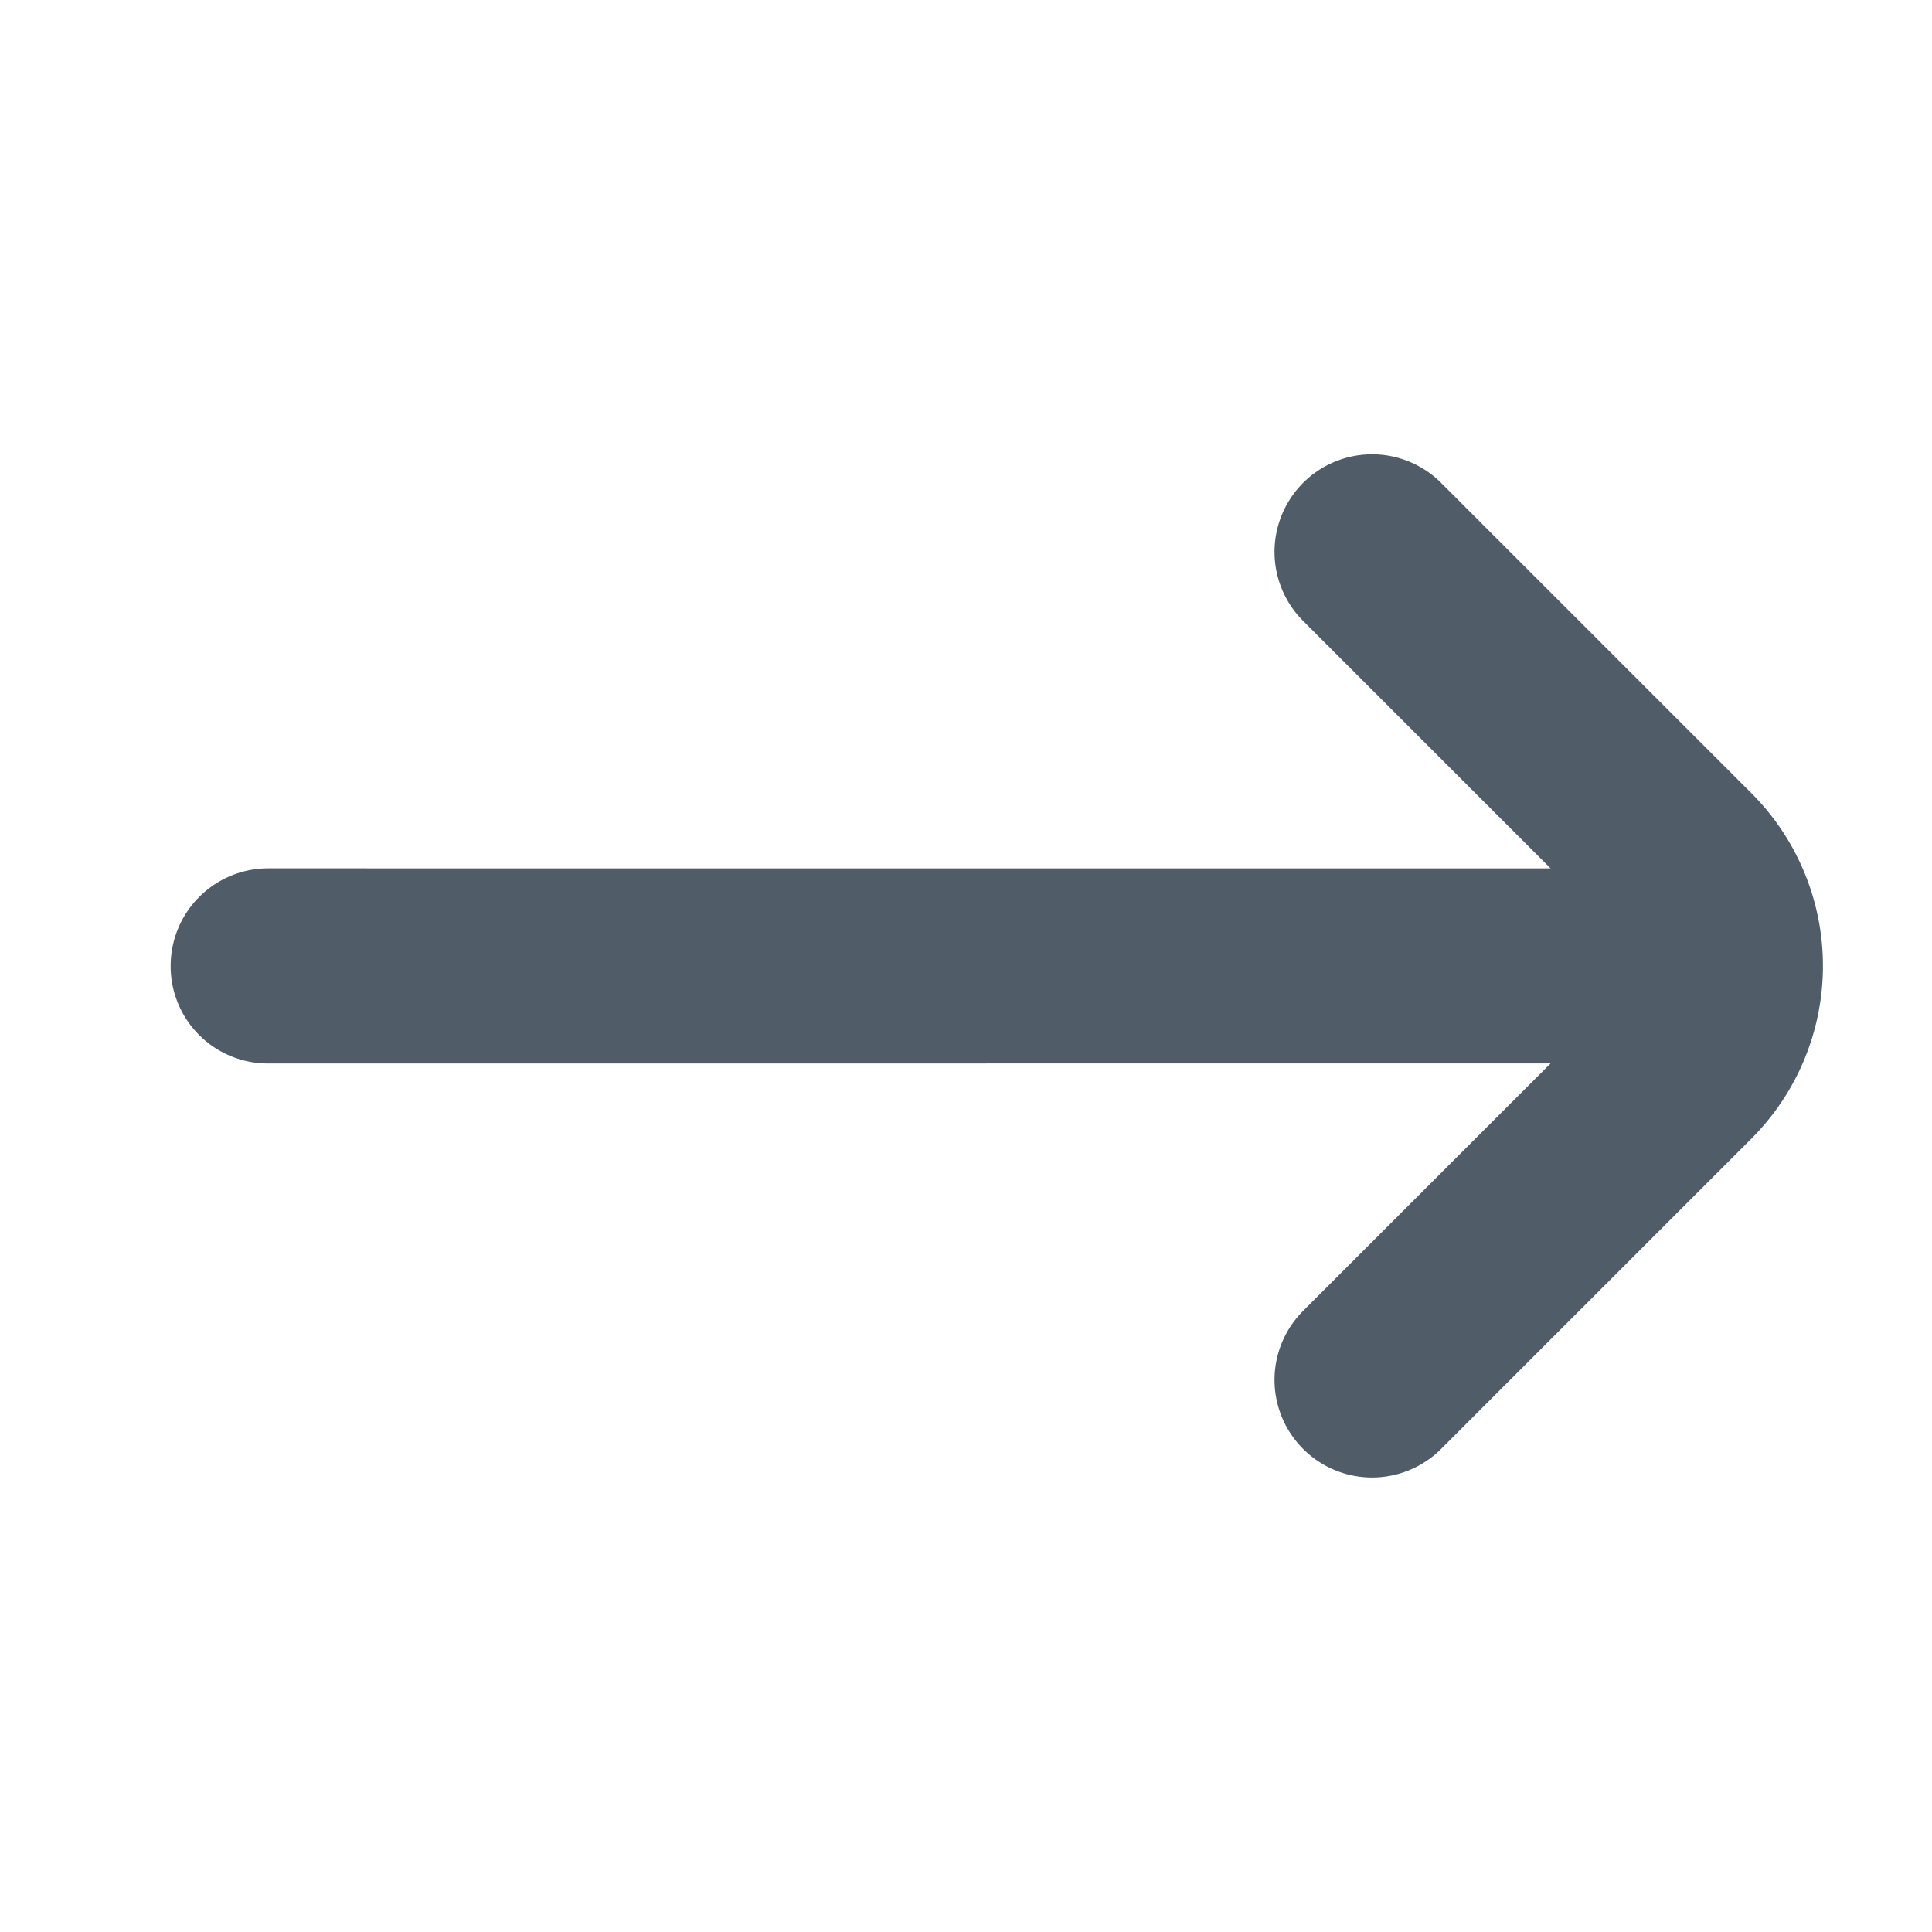 <svg xmlns="http://www.w3.org/2000/svg" xmlns:xlink="http://www.w3.org/1999/xlink" width="18.38" height="18.38" viewBox="0 0 29.698 29.698">
  <defs>
    <clipPath id="clip-path">
      <rect id="Rectangle_3708" data-name="Rectangle 3708" width="21" height="21" transform="translate(0 0)" fill="#505D68"/>
    </clipPath>
  </defs>
  <g id="Mask_Group_42" data-name="Mask Group 42" transform="translate(0 14.849) rotate(-45)" clip-path="url(#clip-path)">
    <g id="Group_4273" data-name="Group 4273" transform="translate(1.415 1.413)">
      <path id="Union_3" data-name="Union 3" d="M.441.441a1.495,1.495,0,0,0,0,2.121L14.38,16.5H9a1.5,1.5,0,0,0,0,3h6.752A3.755,3.755,0,0,0,19.5,15.751V9a1.5,1.5,0,0,0-3,0v5.38L2.562.441a1.5,1.5,0,0,0-2.121,0Z" transform="translate(31.502 31.501)" fill="#505D68"/>
      <path id="Union_4" data-name="Union 4" d="M.441.441a1.495,1.495,0,0,0,0,2.121L14.38,16.5H9a1.5,1.5,0,0,0,0,3h6.752A3.755,3.755,0,0,0,19.5,15.751V9a1.5,1.5,0,0,0-3,0v5.38L2.562.441a1.5,1.5,0,0,0-2.121,0Z" transform="translate(0 0)" fill="#505D68"/>
    </g>
  </g>
</svg>
